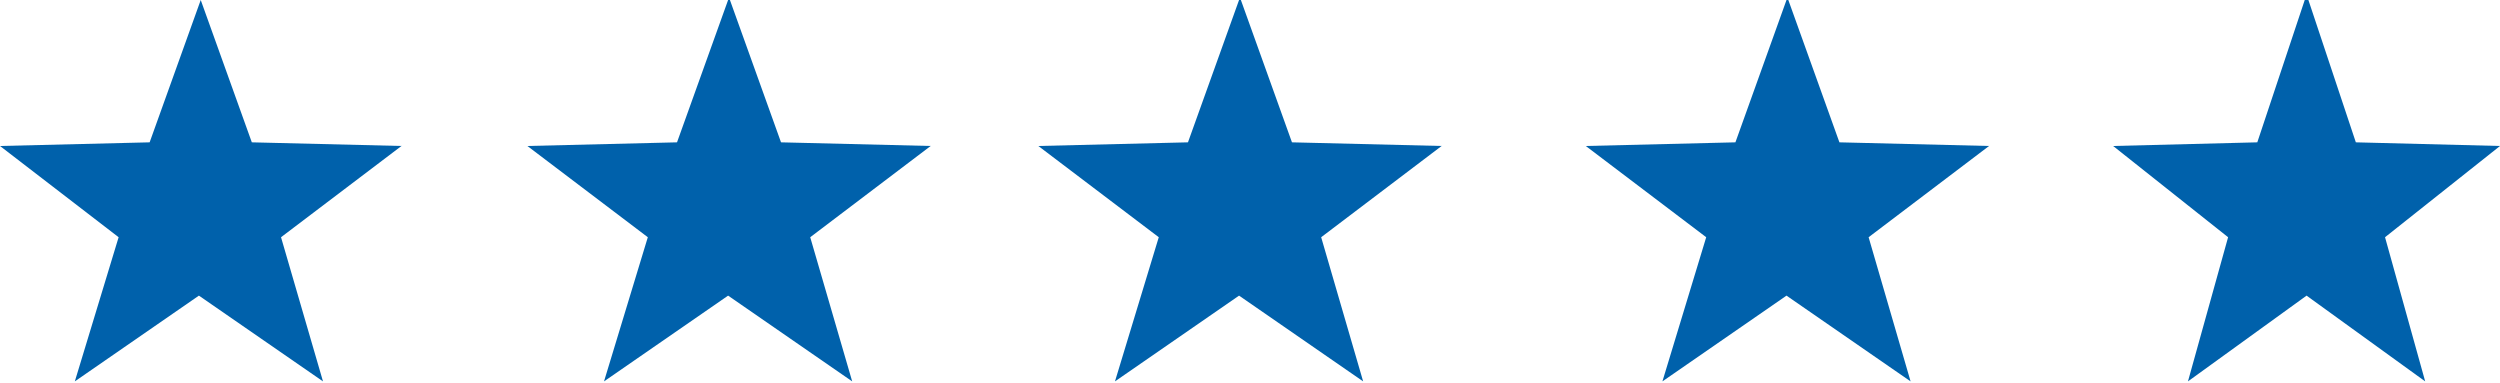<?xml version="1.0" encoding="UTF-8"?>
<svg id="Layer_1" data-name="Layer 1" xmlns="http://www.w3.org/2000/svg" width="137" height="21" version="1.1" viewBox="0 0 137 21">
  <path id="Polygon_10" data-name="Polygon 10" d="M11,0l2.8,7.8,8.2.2-6.6,5,2.3,7.9-6.8-4.7-6.8,4.7,2.4-7.9L0,8l8.2-.2L11,0Z" fill="#0061ab" stroke-width="0"/>
  <path id="Polygon_17" data-name="Polygon 17" d="M40,0l2.8,7.8,8.2.2-6.6,5,2.3,7.9-6.8-4.7-6.8,4.7,2.4-7.9-6.6-5,8.2-.2,2.8-7.8Z" fill="#0061ab" stroke-width="0"/>
  <path id="Polygon_18" data-name="Polygon 18" d="M68,0l2.8,7.8,8.2.2-6.6,5,2.3,7.9-6.8-4.7-6.8,4.7,2.4-7.9-6.6-5,8.2-.2,2.8-7.8Z" fill="#0061ab" stroke-width="0"/>
  <path id="Polygon_19" data-name="Polygon 19" d="M98,0l2.8,7.8,8.2.2-6.6,5,2.3,7.9-6.8-4.7-6.8,4.7,2.4-7.9-6.6-5,8.2-.2,2.8-7.8Z" fill="#0061ab" stroke-width="0"/>
  <path id="Polygon_20" data-name="Polygon 20" d="M126.5,0l2.6,7.8,7.9.2-6.3,5,2.2,7.9-6.5-4.7-6.5,4.7,2.2-7.9-6.3-5,7.9-.2,2.6-7.8Z" fill="#0061ab" stroke-width="0"/>
</svg>